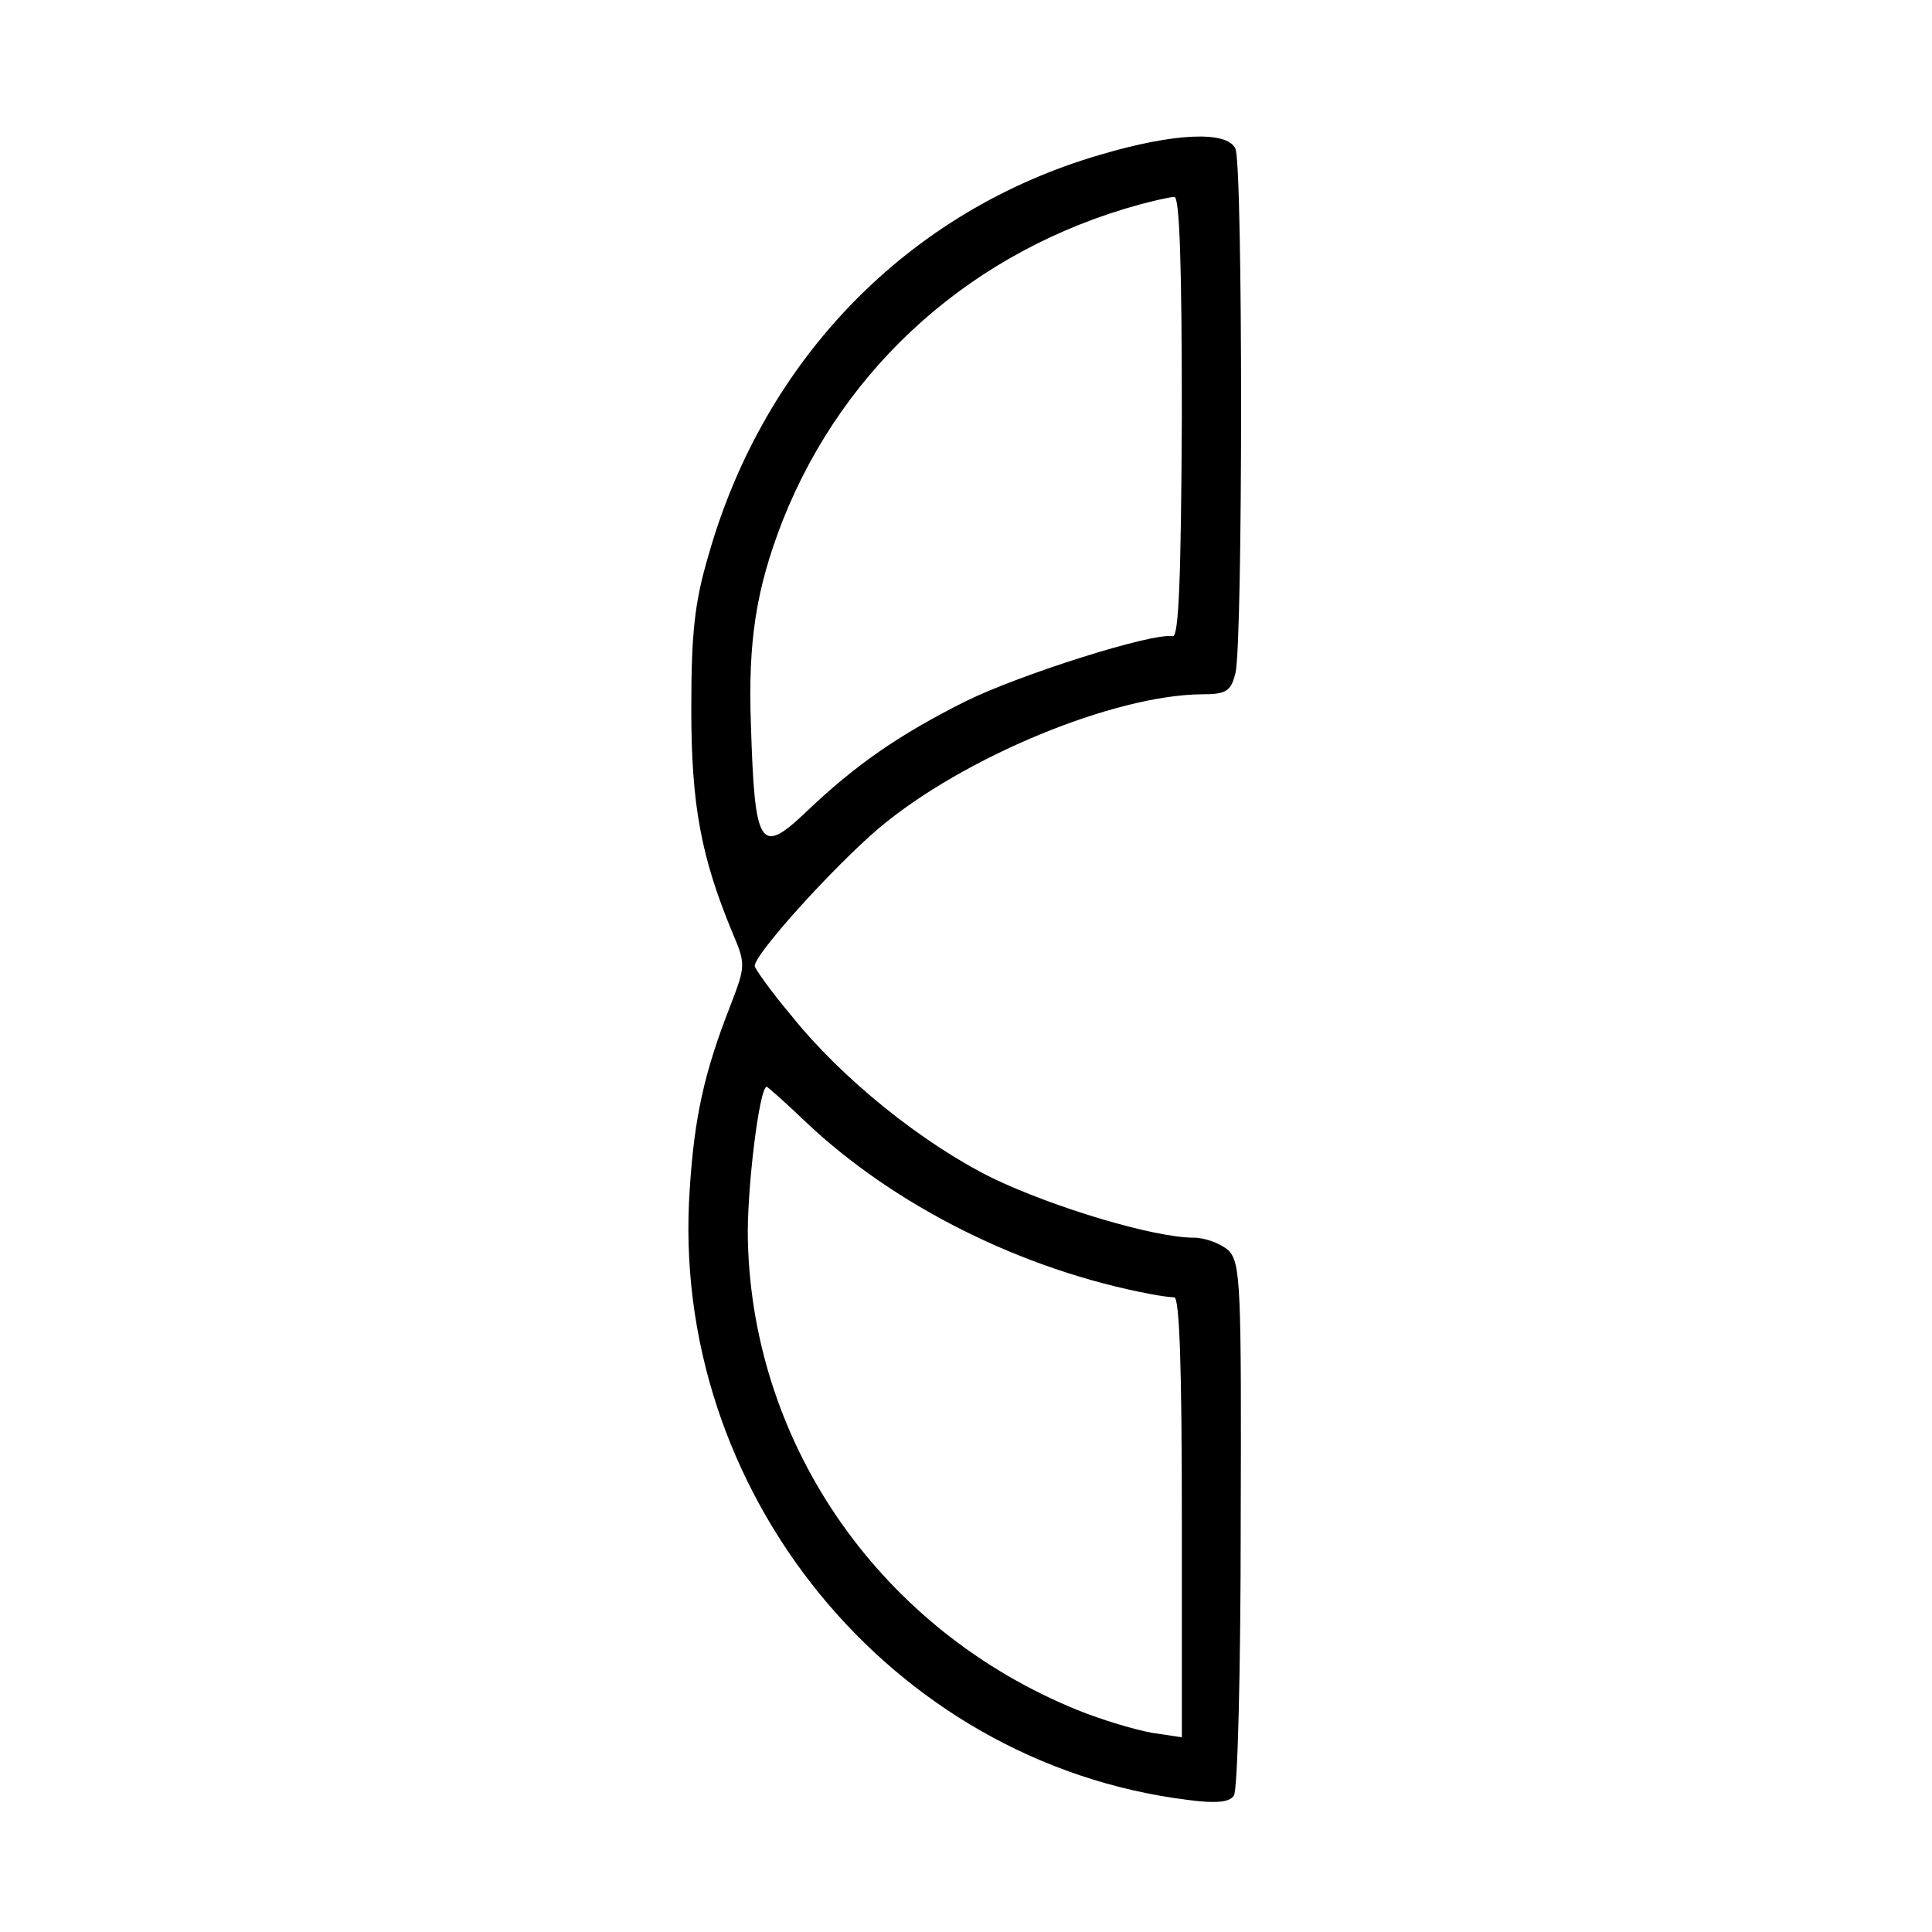 <?xml version="1.0" standalone="no"?>
<!DOCTYPE svg PUBLIC "-//W3C//DTD SVG 20010904//EN"
 "http://www.w3.org/TR/2001/REC-SVG-20010904/DTD/svg10.dtd">
<svg version="1.0" xmlns="http://www.w3.org/2000/svg"
 width="256pt" height="256pt" viewBox="0 0 256 256"
 preserveAspectRatio="xMidYMid meet">
<g transform="translate(0,256) scale(0.1,-0.1)"
fill="#000000" stroke="none">
<path d="M1458 2355 c-254 -74 -445 -270 -519 -530 -19 -64 -23 -105 -23 -205
0 -127 13 -196 55 -297 17 -40 17 -43 -3 -95 -35 -89 -48 -149 -54 -243 -28
-400 266 -761 660 -810 38 -5 56 -3 61 6 5 7 9 168 9 358 1 317 0 347 -16 364
-10 9 -31 17 -46 17 -53 0 -186 40 -267 79 -93 46 -200 132 -267 216 -27 32
-48 62 -48 65 0 16 104 131 165 183 112 94 311 176 427 177 33 0 39 4 45 28
10 39 10 674 0 695 -11 24 -81 21 -179 -8z m108 -347 c-1 -212 -4 -292 -12
-291 -27 5 -203 -51 -274 -86 -88 -44 -146 -84 -212 -147 -61 -58 -68 -47 -73
116 -4 111 7 180 42 270 82 207 254 359 473 419 19 5 40 10 46 10 7 1 10 -88
10 -291z m-499 -934 c118 -112 288 -197 459 -229 11 -2 24 -4 30 -4 7 -1 10
-94 10 -292 l0 -291 -40 6 c-22 4 -66 17 -98 30 -259 105 -430 348 -437 621
-2 64 15 205 25 205 1 0 25 -21 51 -46z"/>
</g>
</svg>
